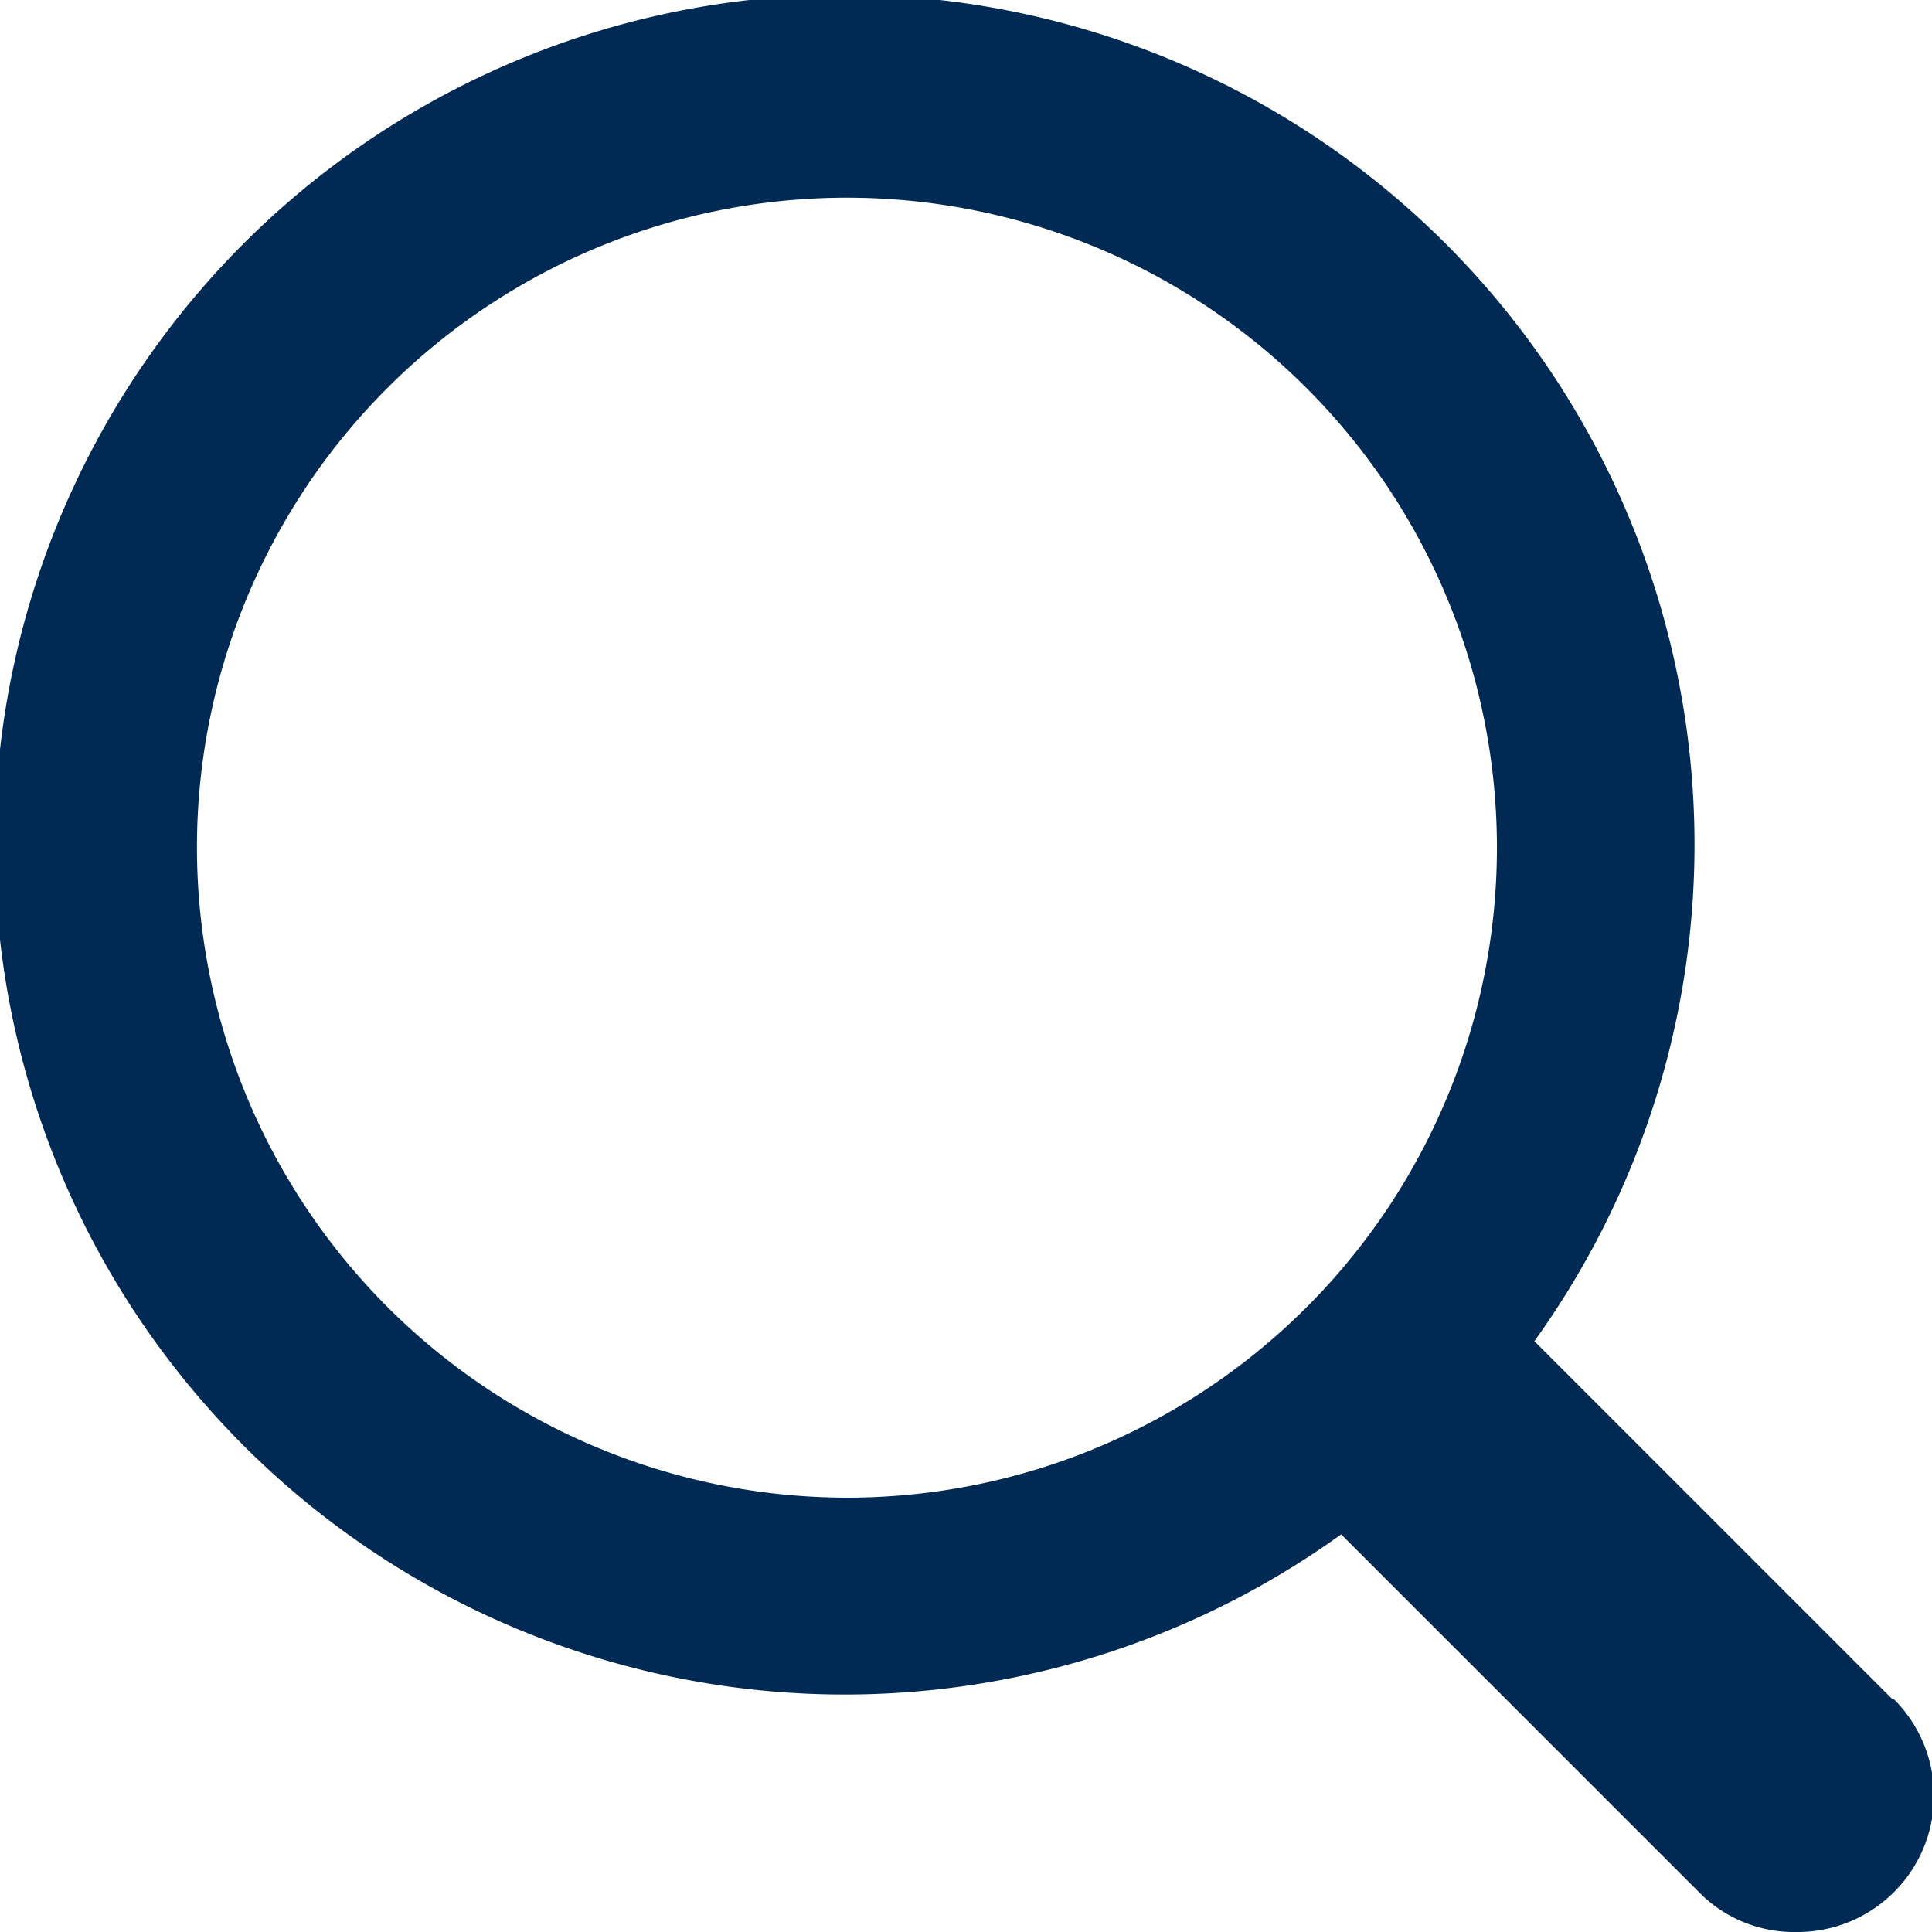 <svg viewBox="0 0 25.8 25.8" xmlns="http://www.w3.org/2000/svg"><path d="m25.27 22.69-4.78-4.78a11.35 11.35 0 1 0 -2.58 2.58l4.78 4.78a1.78 1.78 0 0 0 1.31.53 1.82 1.82 0 0 0 1.29-3.11zm-22.64-11.38a8.68 8.68 0 1 1 8.68 8.69 8.69 8.69 0 0 1 -8.68-8.69z" fill="#002a54"/></svg>